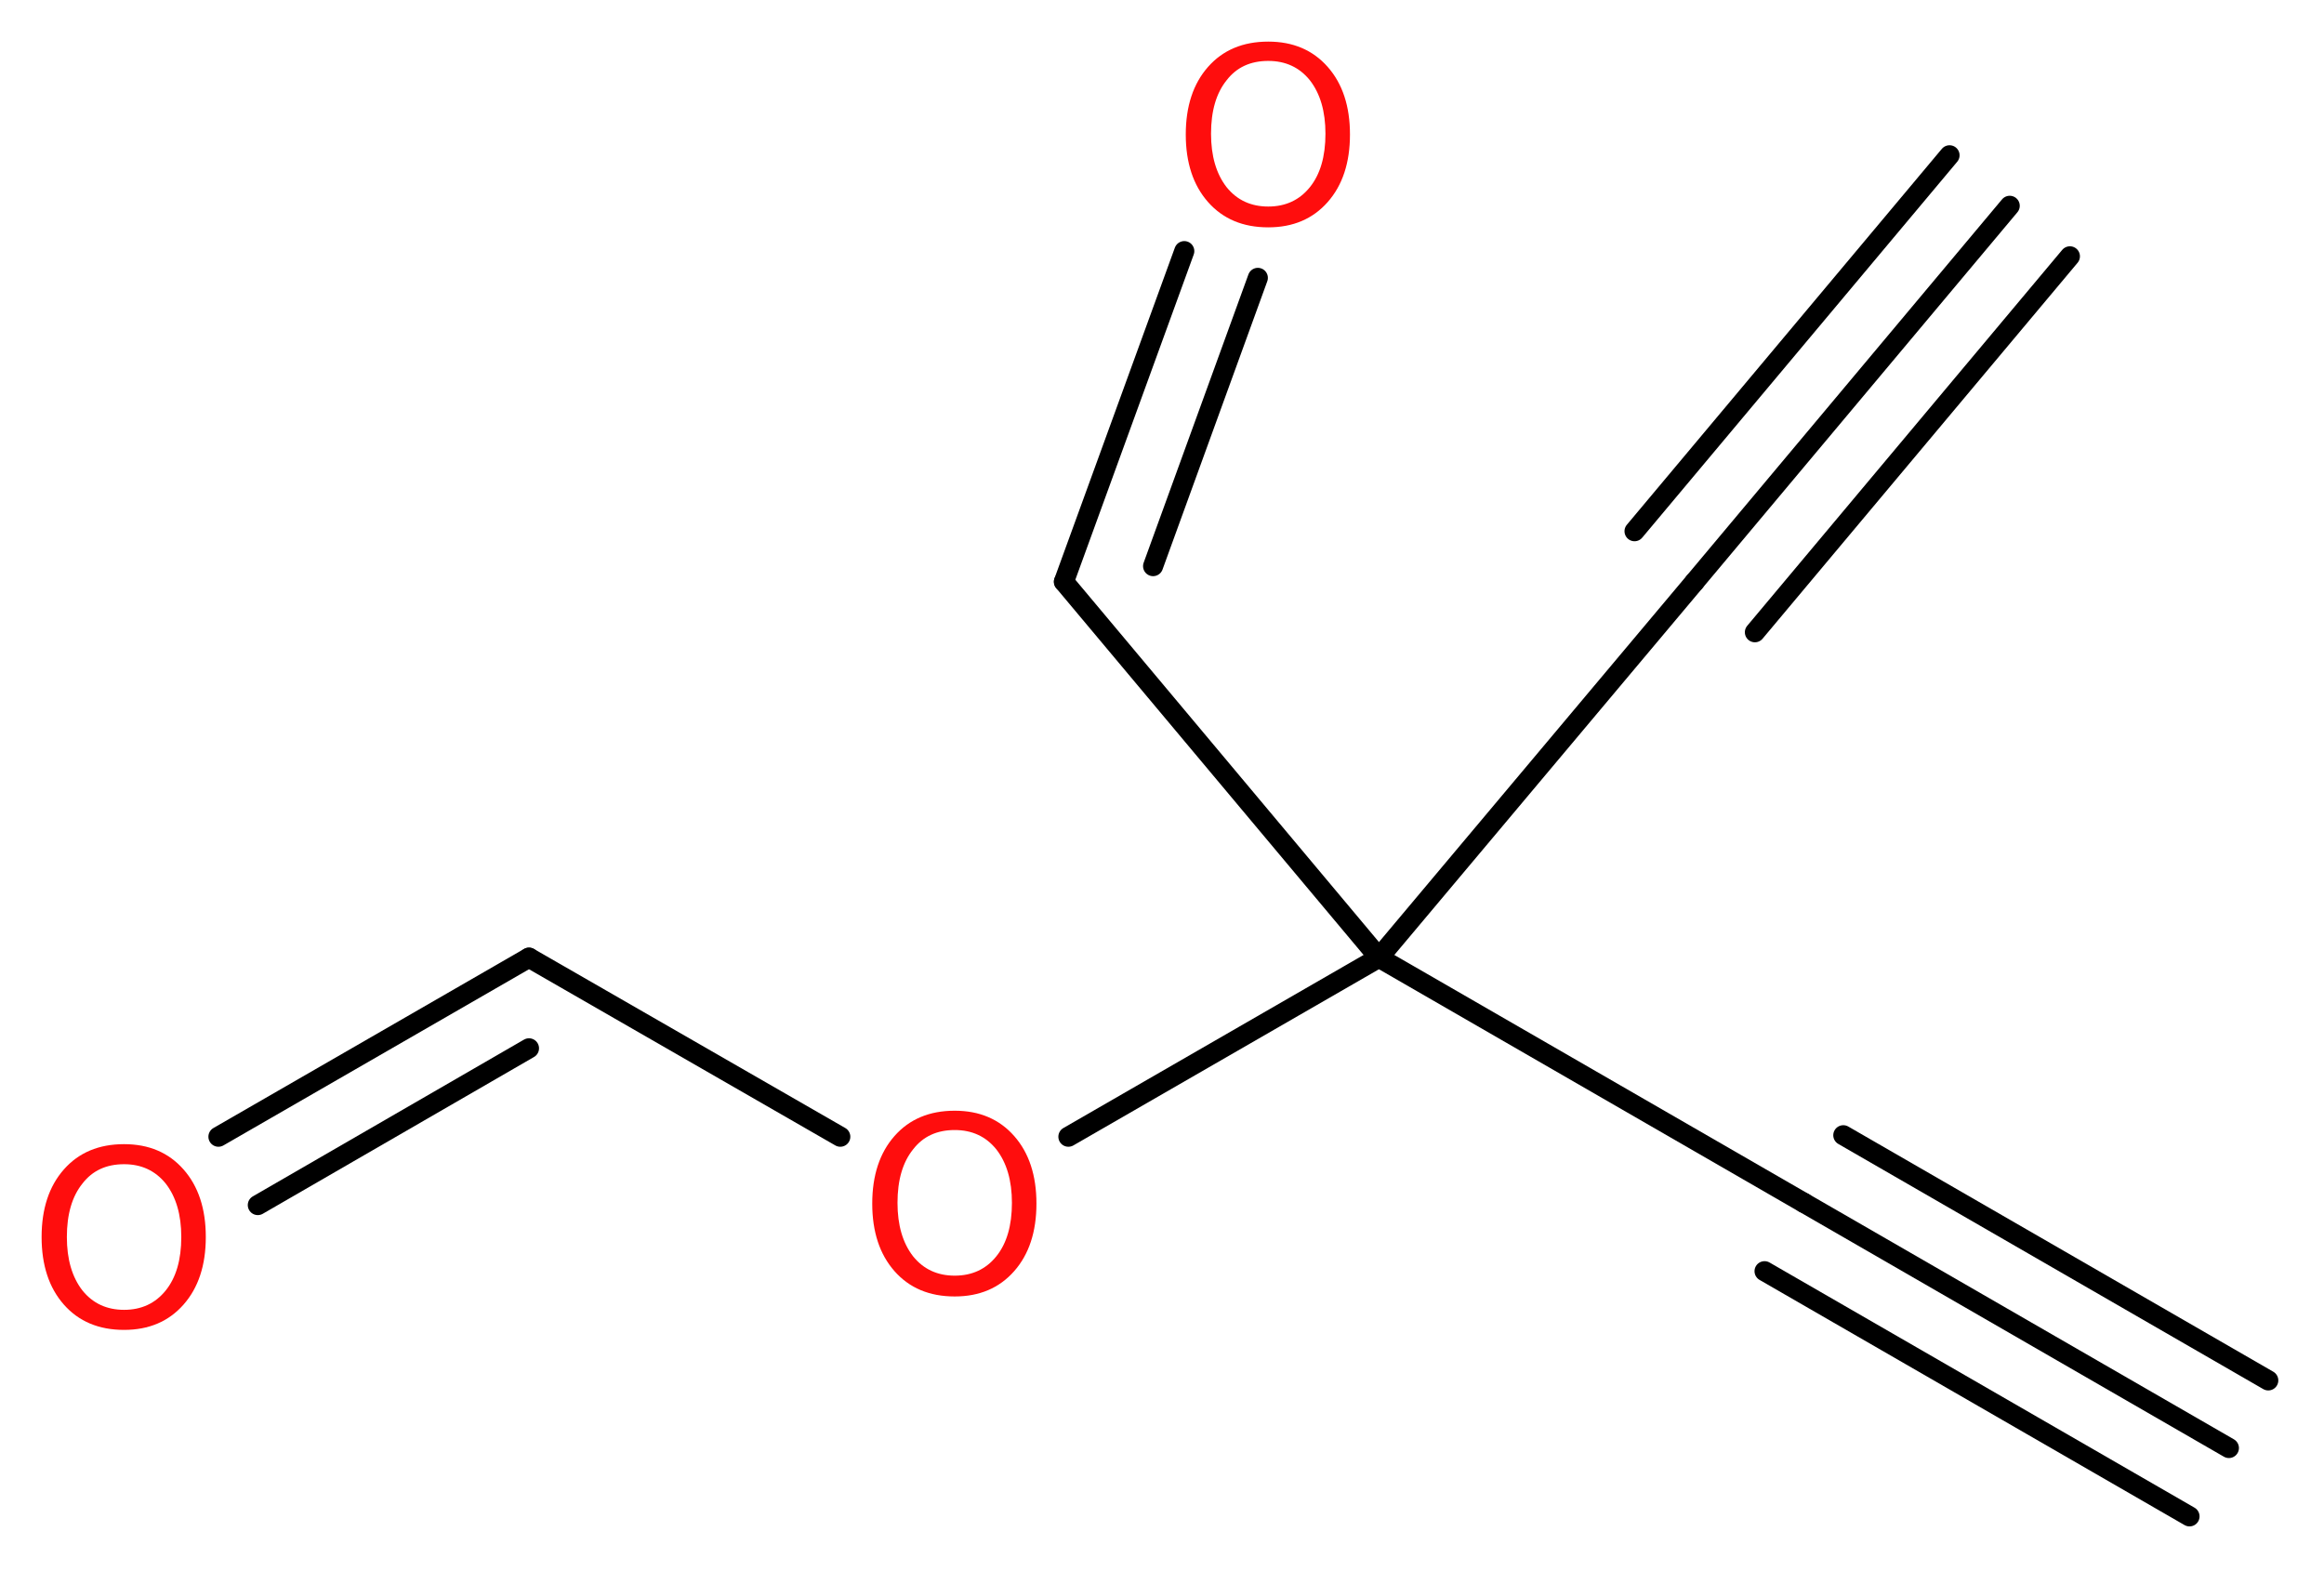 <?xml version='1.0' encoding='UTF-8'?>
<!DOCTYPE svg PUBLIC "-//W3C//DTD SVG 1.1//EN" "http://www.w3.org/Graphics/SVG/1.1/DTD/svg11.dtd">
<svg version='1.2' xmlns='http://www.w3.org/2000/svg' xmlns:xlink='http://www.w3.org/1999/xlink' width='31.28mm' height='21.15mm' viewBox='0 0 31.28 21.15'>
  <desc>Generated by the Chemistry Development Kit (http://github.com/cdk)</desc>
  <g stroke-linecap='round' stroke-linejoin='round' stroke='#000000' stroke-width='.27' fill='#FF0D0D'>
    <rect x='.0' y='.0' width='32.0' height='22.0' fill='#FFFFFF' stroke='none'/>
    <g id='mol1' class='mol'>
      <g id='mol1bnd1' class='bond'>
        <line x1='30.0' y1='19.49' x2='24.28' y2='16.19'/>
        <line x1='29.47' y1='20.41' x2='23.75' y2='17.11'/>
        <line x1='30.53' y1='18.58' x2='24.81' y2='15.28'/>
      </g>
      <line id='mol1bnd2' class='bond' x1='24.28' y1='16.19' x2='18.56' y2='12.89'/>
      <line id='mol1bnd3' class='bond' x1='18.56' y1='12.89' x2='22.81' y2='7.83'/>
      <g id='mol1bnd4' class='bond'>
        <line x1='22.81' y1='7.83' x2='27.05' y2='2.77'/>
        <line x1='22.0' y1='7.15' x2='26.24' y2='2.09'/>
        <line x1='23.62' y1='8.51' x2='27.86' y2='3.45'/>
      </g>
      <line id='mol1bnd5' class='bond' x1='18.56' y1='12.89' x2='14.32' y2='7.83'/>
      <g id='mol1bnd6' class='bond'>
        <line x1='14.32' y1='7.83' x2='15.94' y2='3.38'/>
        <line x1='15.52' y1='7.62' x2='16.93' y2='3.74'/>
      </g>
      <line id='mol1bnd7' class='bond' x1='18.56' y1='12.89' x2='14.38' y2='15.3'/>
      <line id='mol1bnd8' class='bond' x1='11.31' y1='15.3' x2='7.12' y2='12.89'/>
      <g id='mol1bnd9' class='bond'>
        <line x1='7.12' y1='12.89' x2='2.94' y2='15.3'/>
        <line x1='7.12' y1='14.11' x2='3.47' y2='16.22'/>
      </g>
      <path id='mol1atm7' class='atom' d='M17.07 .82q-.36 .0 -.56 .26q-.21 .26 -.21 .72q.0 .45 .21 .72q.21 .26 .56 .26q.35 .0 .56 -.26q.21 -.26 .21 -.72q.0 -.45 -.21 -.72q-.21 -.26 -.56 -.26zM17.07 .56q.5 .0 .8 .34q.3 .34 .3 .91q.0 .57 -.3 .91q-.3 .34 -.8 .34q-.51 .0 -.81 -.34q-.3 -.34 -.3 -.91q.0 -.57 .3 -.91q.3 -.34 .81 -.34z' stroke='none'/>
      <path id='mol1atm8' class='atom' d='M12.85 15.21q-.36 .0 -.56 .26q-.21 .26 -.21 .72q.0 .45 .21 .72q.21 .26 .56 .26q.35 .0 .56 -.26q.21 -.26 .21 -.72q.0 -.45 -.21 -.72q-.21 -.26 -.56 -.26zM12.85 14.95q.5 .0 .8 .34q.3 .34 .3 .91q.0 .57 -.3 .91q-.3 .34 -.8 .34q-.51 .0 -.81 -.34q-.3 -.34 -.3 -.91q.0 -.57 .3 -.91q.3 -.34 .81 -.34z' stroke='none'/>
      <path id='mol1atm10' class='atom' d='M1.67 15.67q-.36 .0 -.56 .26q-.21 .26 -.21 .72q.0 .45 .21 .72q.21 .26 .56 .26q.35 .0 .56 -.26q.21 -.26 .21 -.72q.0 -.45 -.21 -.72q-.21 -.26 -.56 -.26zM1.67 15.4q.5 .0 .8 .34q.3 .34 .3 .91q.0 .57 -.3 .91q-.3 .34 -.8 .34q-.51 .0 -.81 -.34q-.3 -.34 -.3 -.91q.0 -.57 .3 -.91q.3 -.34 .81 -.34z' stroke='none'/>
    </g>
  </g>
</svg>
